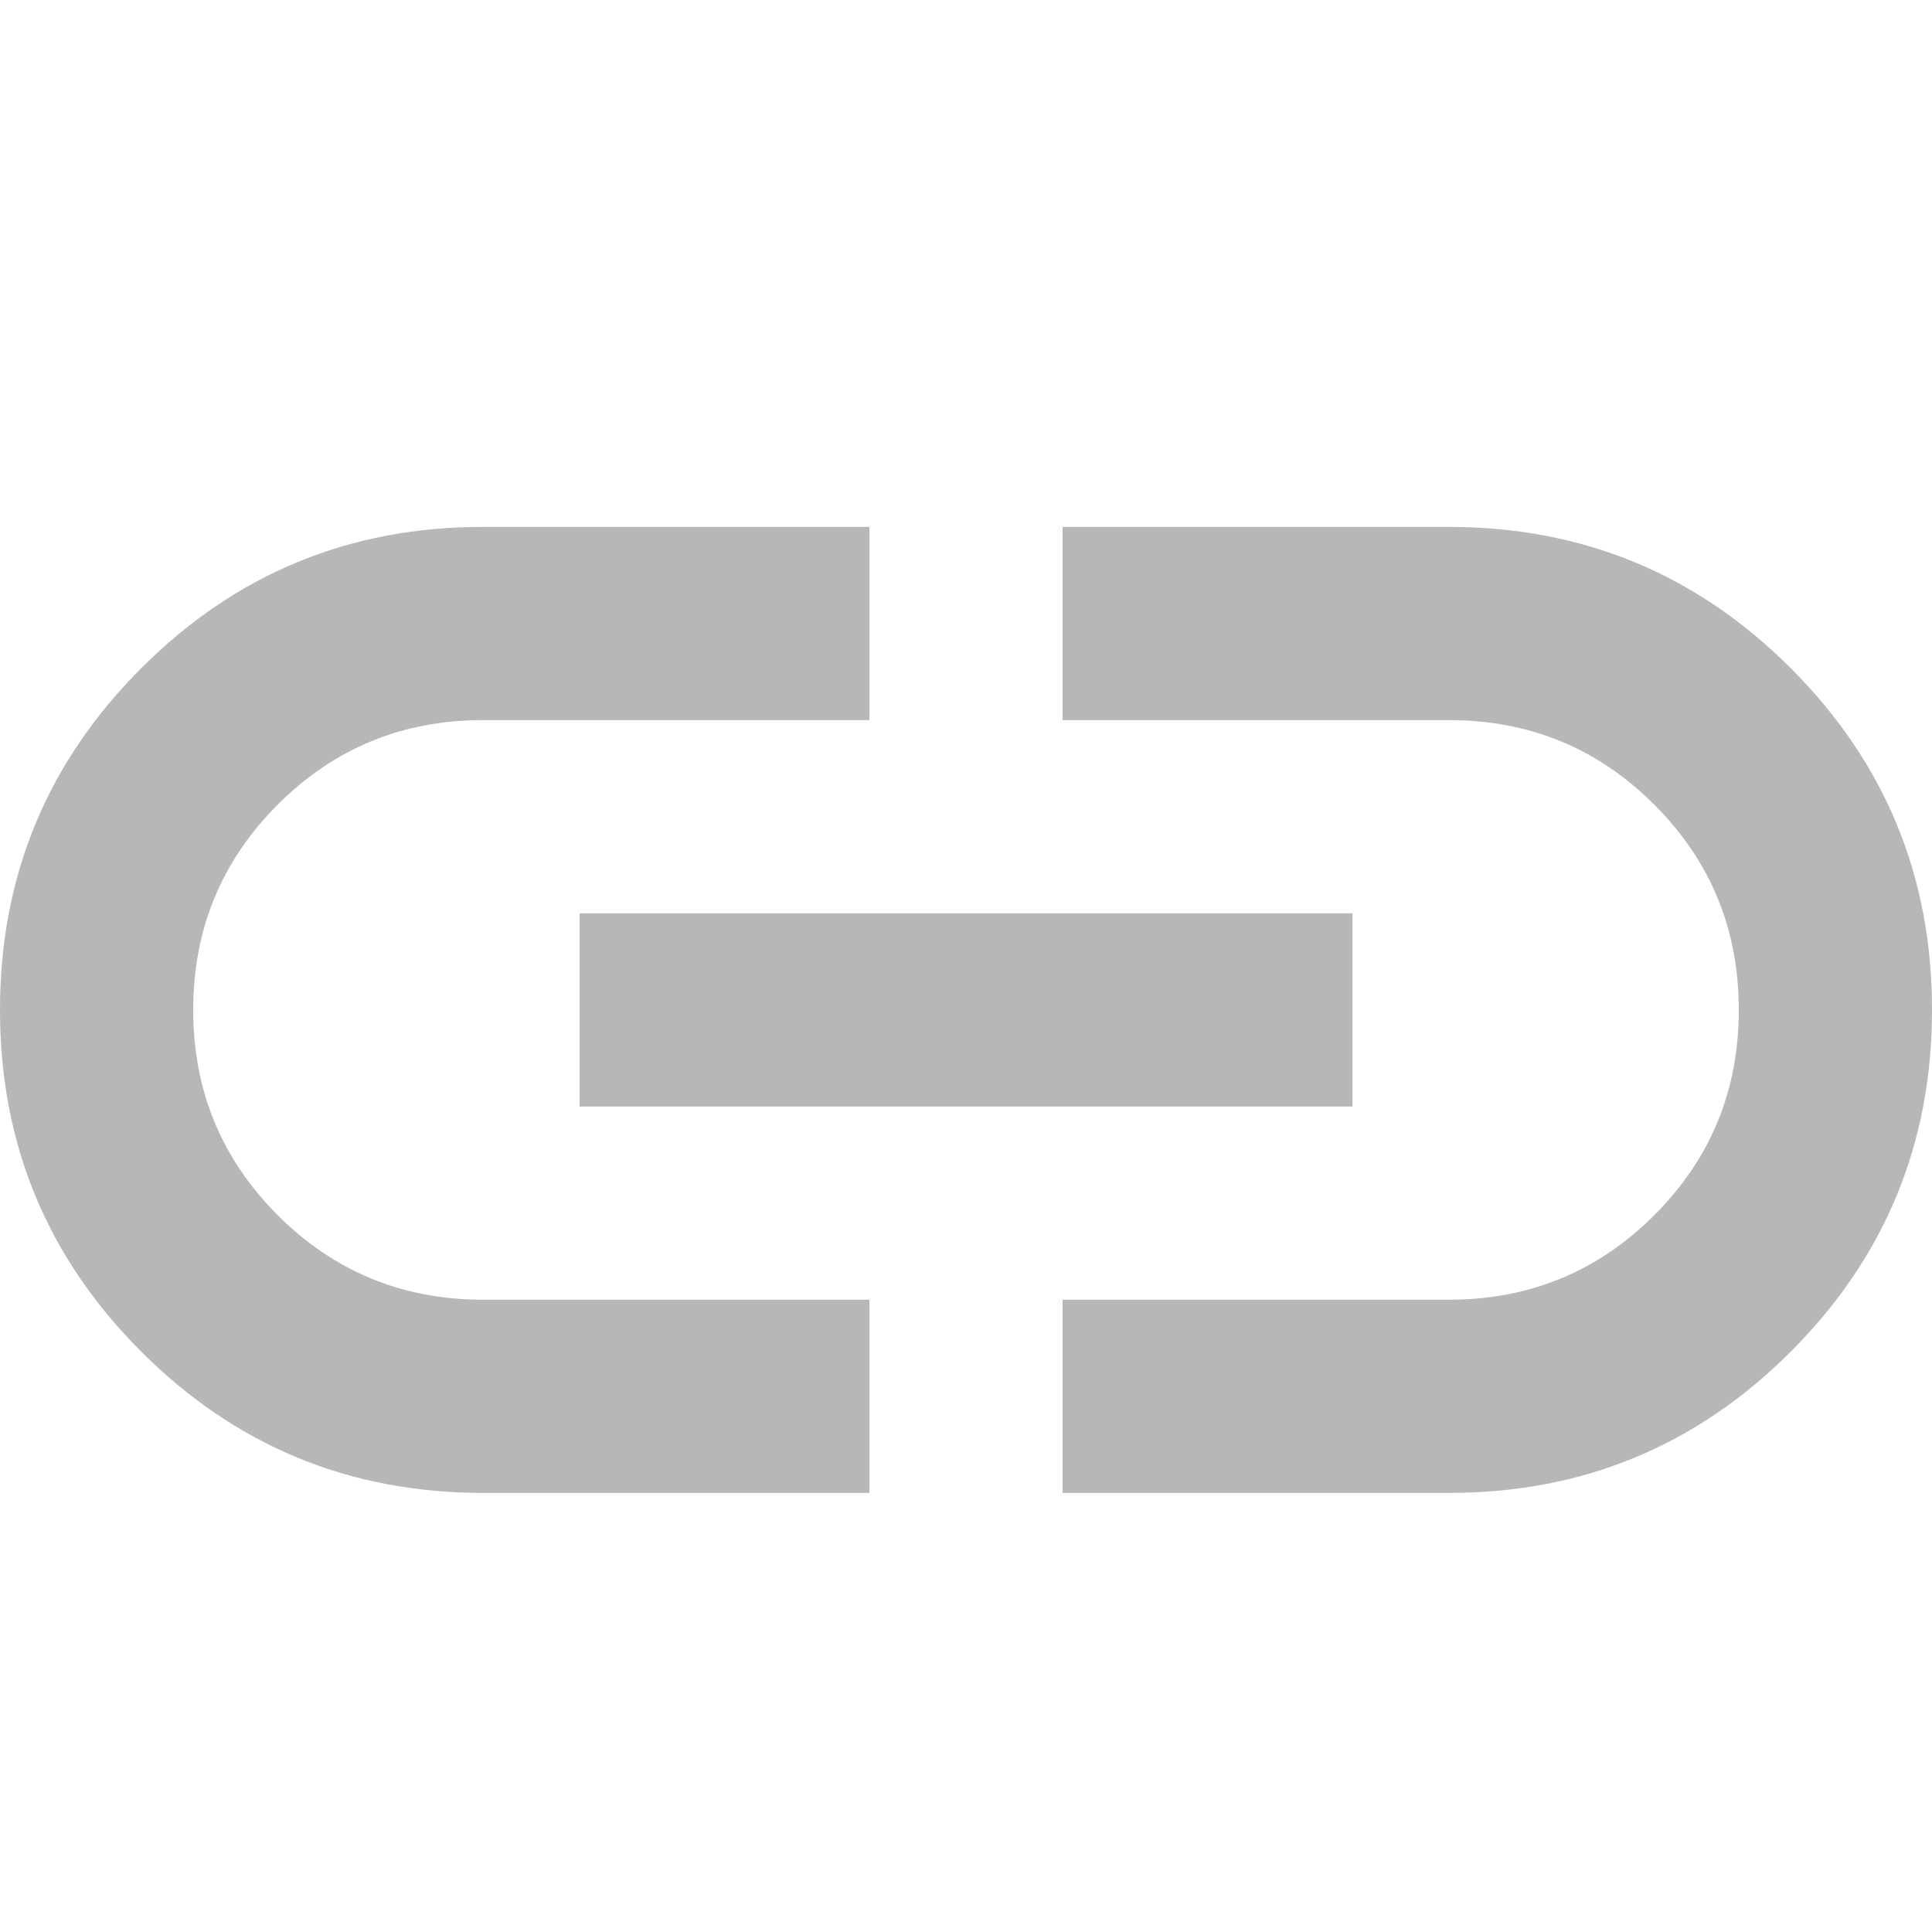 <svg width="22" height="22" viewBox="0 0 22 22" fill="none" xmlns="http://www.w3.org/2000/svg">
<path d="M9.9 17H5.5C3.978 17 2.681 16.464 1.608 15.391C0.535 14.318 -0.001 13.021 7.51366e-07 11.5C7.51366e-07 9.978 0.536 8.681 1.609 7.608C2.682 6.535 3.979 5.999 5.5 6H9.9V8.2H5.5C4.583 8.2 3.804 8.521 3.163 9.162C2.521 9.804 2.2 10.583 2.2 11.5C2.2 12.417 2.521 13.196 3.163 13.838C3.804 14.479 4.583 14.8 5.5 14.8H9.9V17ZM6.6 12.6V10.4H15.4V12.6H6.6ZM12.1 17V14.8H16.5C17.417 14.8 18.196 14.479 18.837 13.838C19.479 13.196 19.8 12.417 19.8 11.5C19.8 10.583 19.479 9.804 18.837 9.162C18.196 8.521 17.417 8.2 16.5 8.2H12.1V6H16.5C18.022 6 19.319 6.536 20.392 7.609C21.465 8.682 22.001 9.979 22 11.5C22 13.022 21.464 14.319 20.391 15.392C19.318 16.465 18.021 17.001 16.5 17H12.1Z" fill="#B7B7B7"/>
</svg>
